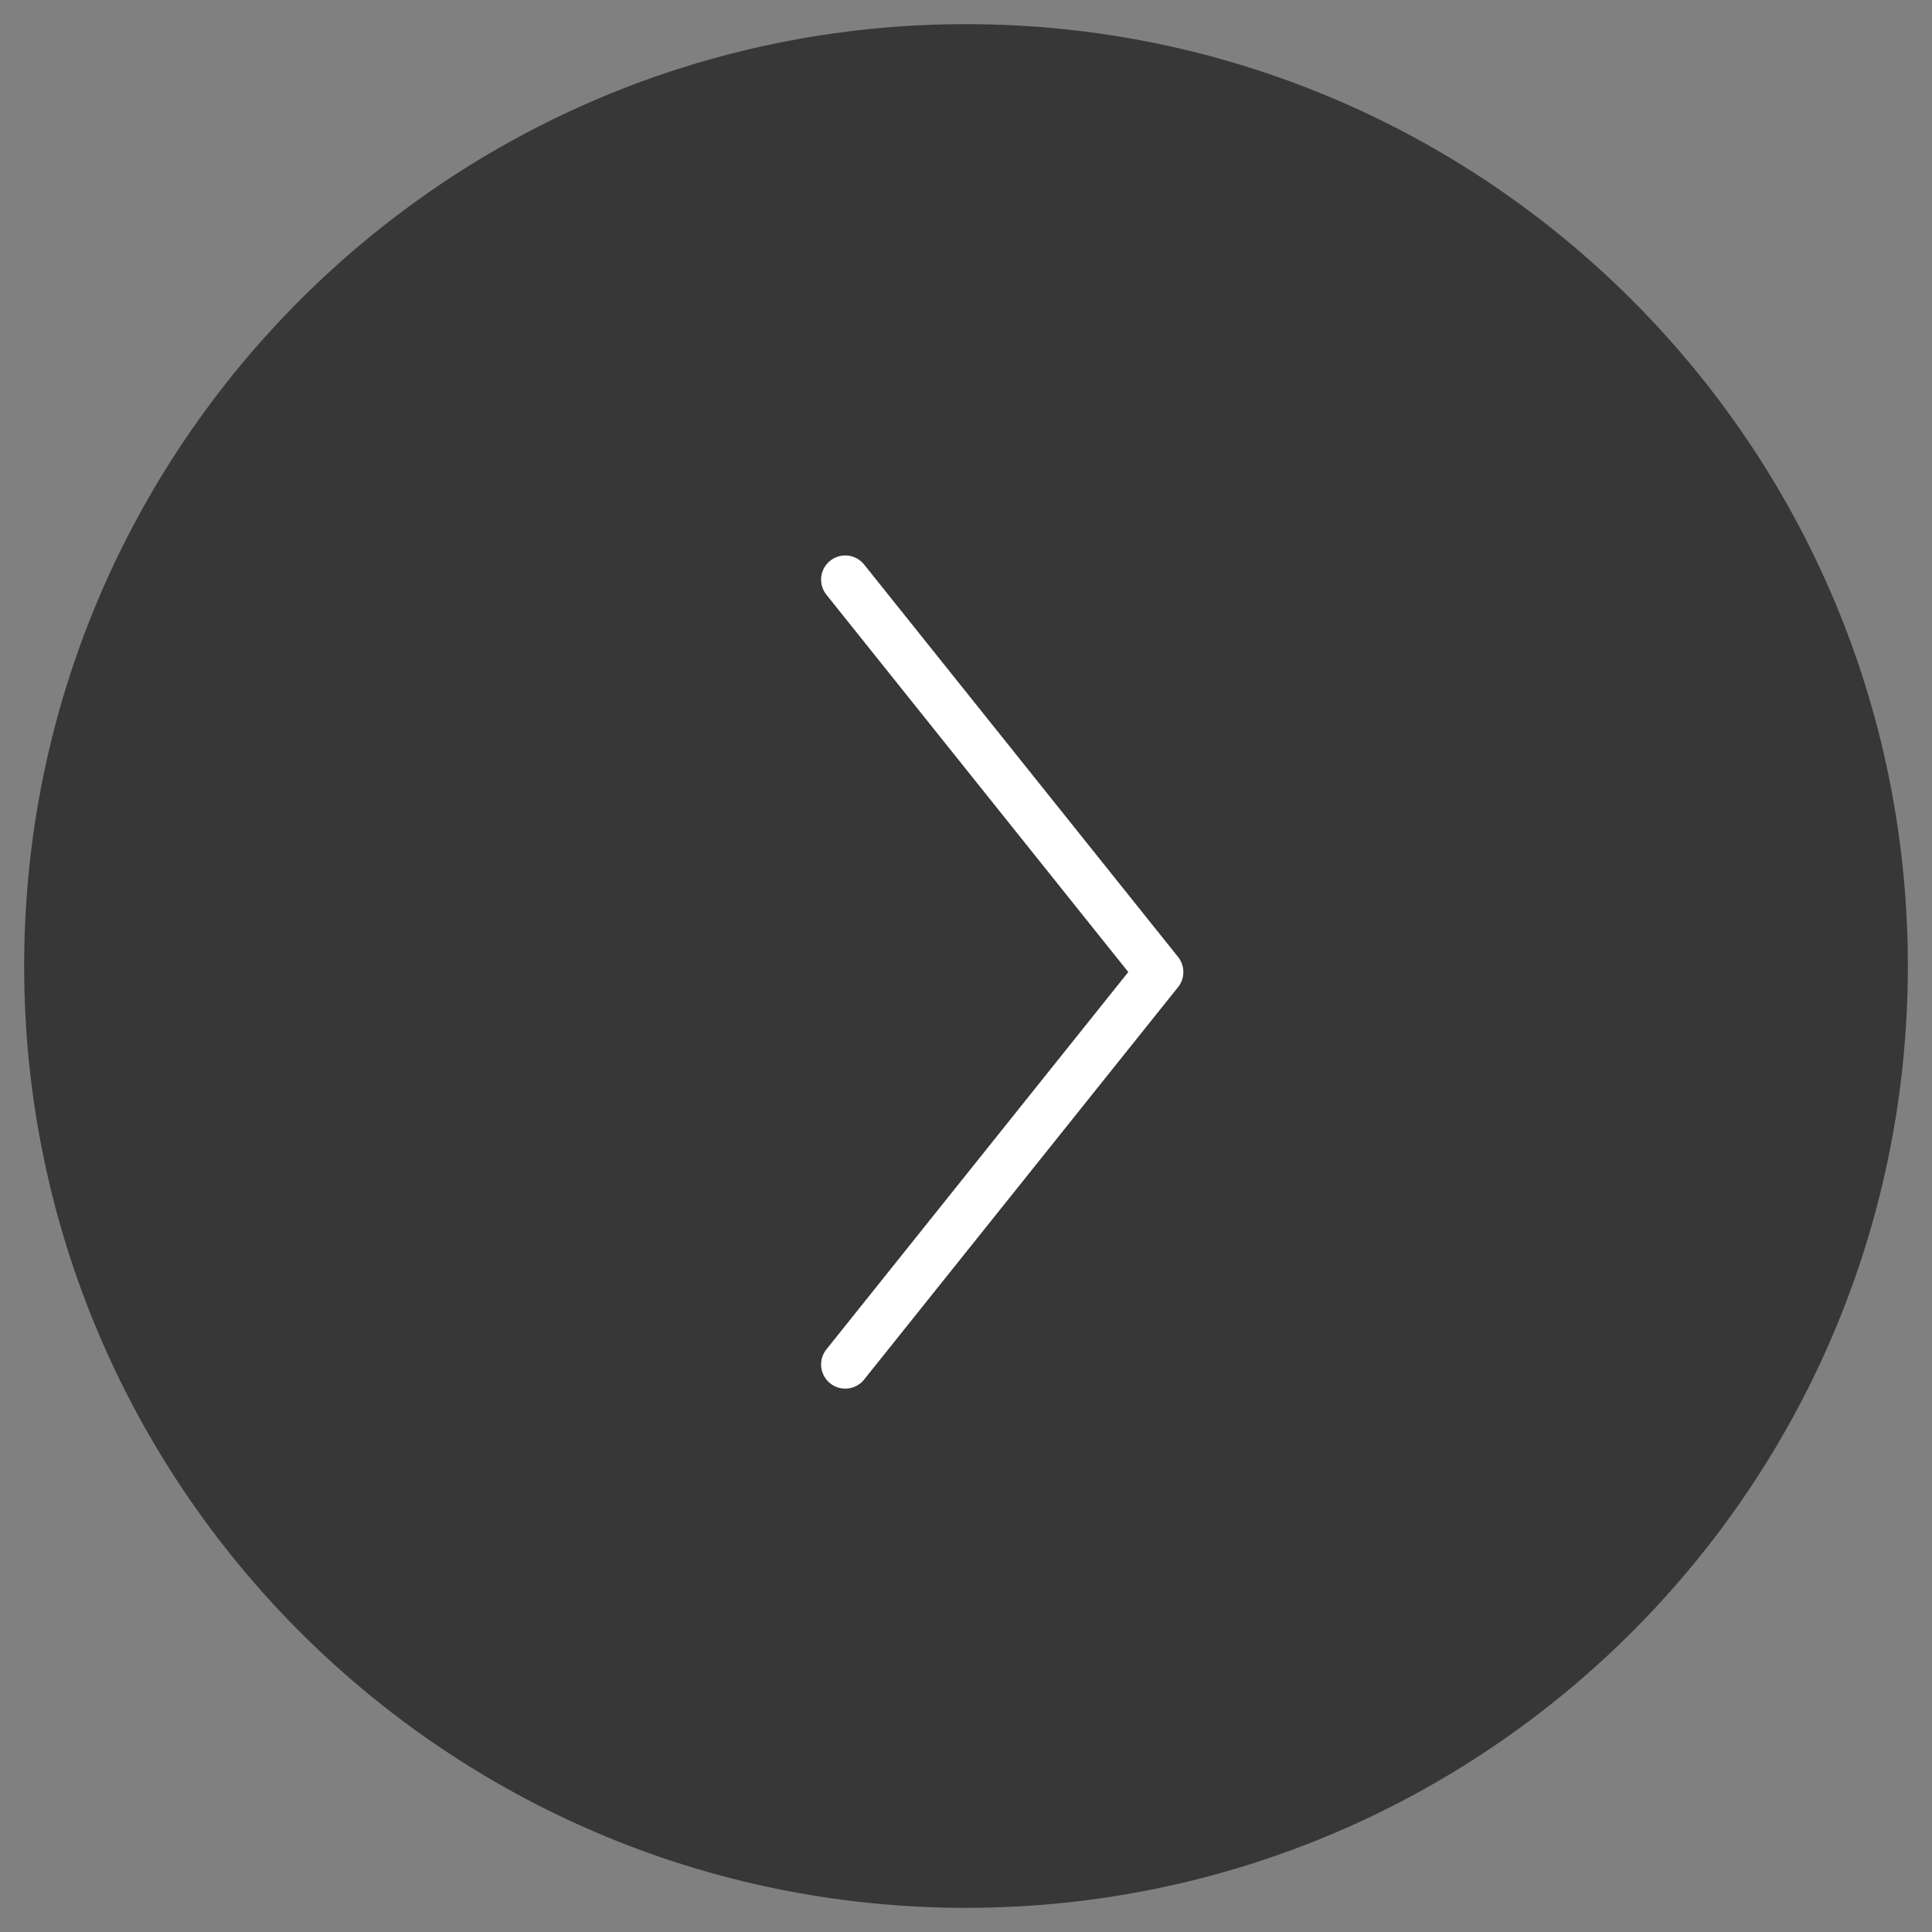<?xml version="1.0" encoding="UTF-8"?> <svg xmlns="http://www.w3.org/2000/svg" width="40" height="40" viewBox="0 0 40 40" fill="none"><rect x="0" y="0" width="40" height="40" fill="#808080" stroke="none"/><g clip-path="url(#clip0_137_2)"><mask id="mask0_137_2" style="mask-type:luminance" maskUnits="userSpaceOnUse" x="0" y="0" width="40" height="40"><path d="M40 0H0V40H40V0Z" fill="white"></path></mask><g mask="url(#mask0_137_2)"><path d="M20 39C9.507 39 1 30.493 1 20C1 9.507 9.507 1 20 1C30.493 1 39 9.507 39 20C39 30.493 30.493 39 20 39Z" fill="#373737" stroke="#373737"></path><path d="M17.5 12L24 20.125L17.5 28.25" stroke="white" stroke-linecap="round" stroke-linejoin="round"></path></g></g><defs><clipPath id="clip0_137_2"><rect width="40" height="40" fill="white"></rect></clipPath></defs></svg> 